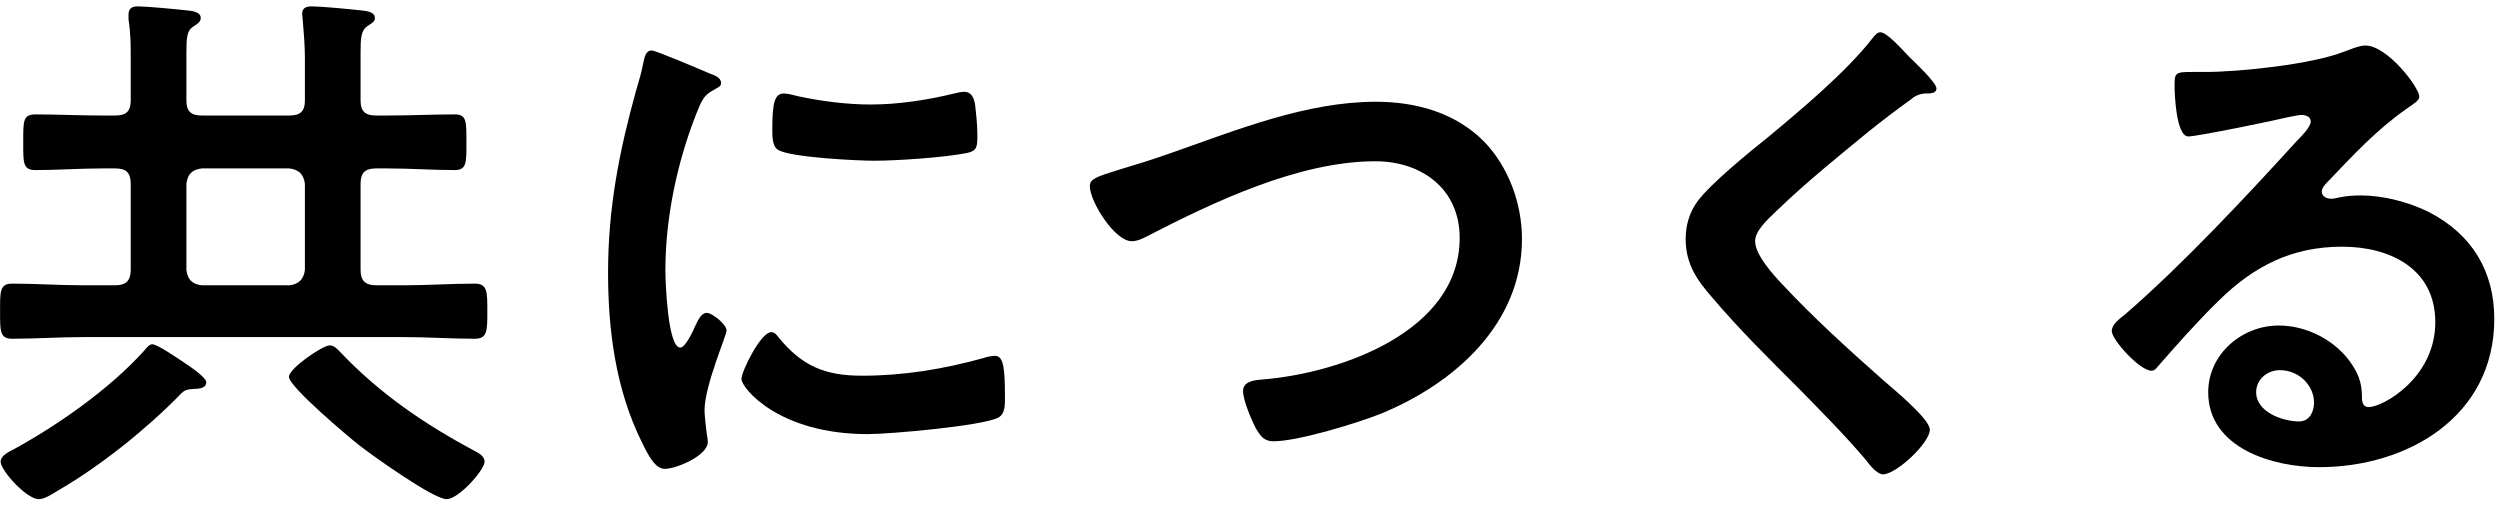 <svg width="282" height="57" viewBox="0 0 282 57" fill="none" xmlns="http://www.w3.org/2000/svg">
<path d="M261.023 45.422C261.023 43.495 259.345 41.754 257.169 41.754C255.801 41.754 254.495 42.749 254.495 44.241C254.495 46.48 257.479 47.536 259.345 47.536C260.526 47.536 261.023 46.417 261.023 45.422ZM266.806 5.133C269.293 5.133 272.899 9.858 272.899 10.915C272.899 11.35 272.215 11.723 271.531 12.221C268.049 14.646 265.438 17.506 262.516 20.552C262.267 20.801 261.894 21.236 261.894 21.609C261.894 22.107 262.391 22.418 262.951 22.418C263.2 22.418 263.51 22.355 263.759 22.293C264.567 22.107 265.5 22.044 266.308 22.044C268.795 22.044 271.718 22.791 273.956 23.91C278.806 26.397 281.355 30.563 281.355 35.972C281.355 46.977 271.593 52.697 261.583 52.697C256.422 52.697 249.086 50.583 249.086 44.241C249.086 39.951 252.878 36.718 257.044 36.718C260.277 36.718 263.573 38.459 265.314 41.132C266.246 42.562 266.433 43.495 266.433 45.112C266.495 45.547 266.681 45.92 267.179 45.92C268.795 45.92 274.702 42.625 274.702 36.345C274.702 30.314 269.604 27.827 264.194 27.827C258.536 27.827 254.246 30.003 250.267 33.92C247.842 36.283 245.604 38.832 243.366 41.381C243.179 41.63 242.993 41.816 242.682 41.816C241.376 41.816 238.205 38.334 238.205 37.34C238.205 36.594 239.138 35.91 239.697 35.474C246.101 29.941 253.314 22.231 259.034 15.951C259.531 15.454 260.65 14.335 260.65 13.713C260.65 13.153 260.091 12.967 259.593 12.967C259.283 12.967 258.474 13.153 258.101 13.216C256.609 13.589 247.842 15.392 246.847 15.392C245.48 15.392 245.293 10.729 245.293 9.672C245.293 8.242 245.355 8.117 247.221 8.117H248.713C252.692 8.117 260.837 7.247 264.443 5.817C265.127 5.568 266.122 5.133 266.806 5.133Z" fill="black"/>
<path d="M215.387 6.439C215.946 6.998 218.433 9.299 218.433 9.983C218.433 10.604 217.563 10.542 217.128 10.542C216.444 10.604 215.946 10.853 215.449 11.288C213.895 12.407 212.34 13.589 210.786 14.832C207.304 17.692 203.76 20.552 200.527 23.661C199.346 24.78 197.978 26.024 197.978 27.205C197.978 28.759 200.029 30.998 201.086 32.117C204.63 35.91 208.485 39.392 212.34 42.811C213.397 43.744 217.687 47.226 217.687 48.469C217.687 49.961 213.895 53.505 212.402 53.505C211.718 53.505 210.848 52.386 210.475 51.889C208.112 49.091 205.501 46.48 202.952 43.868C199.594 40.511 196.175 37.153 193.128 33.547C191.387 31.557 190.144 29.754 190.144 26.956C190.144 25.402 190.579 23.91 191.511 22.666C193.066 20.614 197.356 17.133 199.532 15.392C203.2 12.345 208.237 8.117 211.159 4.387C211.408 4.076 211.718 3.641 212.092 3.641C212.9 3.641 214.703 5.755 215.387 6.439Z" fill="black"/>
<path d="M126.289 19.124C127.719 18.689 129.647 18.129 132.258 17.197C139.532 14.648 147.367 11.477 155.201 11.477C159.74 11.477 164.216 12.72 167.449 16.015C170.185 18.875 171.677 22.979 171.677 26.958C171.677 36.533 164.092 43.248 155.76 46.668C153.087 47.725 146.434 49.777 143.636 49.777C142.579 49.777 142.144 49.155 141.646 48.285C141.149 47.352 140.216 45.114 140.216 44.119C140.216 42.999 141.522 42.875 142.33 42.813C151.035 42.129 164.651 37.466 164.651 26.834C164.651 21.3 160.361 18.192 155.139 18.192C146.496 18.192 136.859 22.793 129.274 26.71C128.776 26.958 128.279 27.207 127.657 27.207C125.73 27.207 122.932 22.73 122.932 20.989C122.932 20.181 123.678 19.932 126.289 19.124Z" fill="black"/>
<path d="M86.994 37.467C87.367 37.467 87.616 37.778 87.802 38.027C90.476 41.322 93.087 42.379 97.253 42.379C101.916 42.379 106.455 41.633 110.931 40.389C111.242 40.265 111.864 40.141 112.237 40.141C113.232 40.141 113.356 41.633 113.356 44.804C113.356 45.55 113.418 46.669 112.61 47.104C110.869 48.037 100.362 48.969 97.874 48.969C87.802 48.969 83.636 43.747 83.636 42.752C83.636 41.882 85.812 37.467 86.994 37.467ZM88.424 10.545C88.859 10.545 89.543 10.732 90.04 10.856C92.59 11.415 95.574 11.789 98.185 11.789C101.294 11.789 104.589 11.291 107.636 10.545C107.947 10.483 108.382 10.358 108.755 10.358C109.626 10.358 109.874 11.105 109.999 11.851C110.123 12.97 110.247 14.089 110.247 15.208C110.247 16.514 110.247 17.011 109.066 17.26C106.579 17.757 101.232 18.13 98.621 18.13C96.693 18.13 89.046 17.757 87.74 16.887C87.056 16.452 87.118 15.146 87.118 14.462C87.118 11.478 87.429 10.545 88.424 10.545ZM73.502 5.695C73.999 5.695 79.222 7.934 80.092 8.307C80.59 8.493 81.336 8.742 81.336 9.364C81.336 9.737 81.087 9.799 80.465 10.172C79.408 10.732 79.16 11.291 78.538 12.845C76.362 18.379 75.056 24.597 75.056 30.503C75.056 31.685 75.305 39.208 76.735 39.208C77.294 39.208 78.165 37.405 78.414 36.783C78.787 35.975 79.16 35.291 79.719 35.291C80.341 35.291 81.958 36.596 81.958 37.281C81.958 37.84 79.471 43.498 79.471 46.296C79.471 46.918 79.657 48.348 79.719 48.907C79.781 49.218 79.844 49.591 79.844 49.84C79.844 51.394 76.3 52.886 74.994 52.886C73.937 52.886 73.191 51.519 72.383 49.84C69.46 43.933 68.59 37.281 68.59 30.752C68.59 23.477 69.833 17.136 71.761 10.172C72.072 9.115 72.382 8.12 72.569 7.063C72.693 6.504 72.818 5.695 73.502 5.695Z" fill="black"/>
<path d="M54.662 52.076C54.662 53.008 51.74 56.304 50.372 56.304C48.88 56.304 41.916 51.33 40.424 50.148C39.243 49.216 32.59 43.62 32.59 42.501C32.59 41.568 36.383 38.957 37.191 38.957C37.688 38.957 38.062 39.392 38.372 39.703C42.787 44.366 47.885 47.848 53.481 50.832C53.978 51.081 54.662 51.454 54.662 52.076ZM23.264 43.122C23.264 43.806 22.393 43.868 21.896 43.868C20.963 43.931 20.777 43.993 20.155 44.677C16.362 48.532 11.14 52.697 6.476 55.371C5.855 55.744 5.046 56.304 4.362 56.304C2.995 56.304 0.072 53.071 0.072 52.076C0.072 51.392 1.005 50.957 1.502 50.708C6.601 47.91 12.383 43.869 16.3 39.516C16.487 39.268 16.86 38.832 17.171 38.832C17.73 38.832 19.906 40.325 20.466 40.698C21.026 41.071 23.264 42.501 23.264 43.122ZM21.026 20.739V30.439C21.15 31.496 21.647 32.055 22.766 32.18H32.652C33.709 32.055 34.269 31.496 34.393 30.439V20.739C34.269 19.682 33.709 19.123 32.652 18.998H22.766C21.647 19.123 21.15 19.682 21.026 20.739ZM14.746 30.439V20.739C14.746 19.496 14.248 18.998 13.005 18.998H11.513C9.026 18.998 6.476 19.185 3.989 19.185C2.559 19.185 2.622 18.314 2.622 16.076C2.622 13.713 2.559 12.905 3.989 12.905C6.476 12.905 9.026 13.03 11.513 13.03H13.005C14.248 13.03 14.746 12.532 14.746 11.351V6.625C14.746 5.133 14.746 3.703 14.497 2.211V1.651C14.497 0.905 14.932 0.719 15.554 0.719C16.487 0.719 19.844 1.03 20.901 1.154C21.523 1.216 22.642 1.278 22.642 2.024C22.642 2.46 22.331 2.646 21.772 3.019C21.088 3.454 21.026 4.263 21.026 5.941V11.351C21.026 12.532 21.523 13.03 22.766 13.03H32.652C33.896 13.03 34.393 12.532 34.393 11.351V6.563C34.393 5.133 34.269 3.703 34.145 2.211C34.145 2.024 34.082 1.776 34.082 1.589C34.082 0.843 34.58 0.719 35.202 0.719C36.134 0.719 39.492 1.03 40.549 1.154C41.17 1.216 42.289 1.278 42.289 2.024C42.289 2.46 41.979 2.584 41.419 2.957C40.735 3.454 40.673 4.263 40.673 5.879V11.351C40.673 12.532 41.17 13.03 42.414 13.03H43.782C46.269 13.03 48.756 12.905 51.305 12.905C52.673 12.905 52.611 13.776 52.611 16.076C52.611 18.252 52.673 19.185 51.305 19.185C48.756 19.185 46.269 18.998 43.782 18.998H42.414C41.17 18.998 40.673 19.496 40.673 20.739V30.439C40.673 31.62 41.17 32.18 42.414 32.18H45.647C48.258 32.18 50.87 31.993 53.543 31.993C54.973 31.993 54.973 32.864 54.973 35.102C54.973 37.34 54.973 38.211 53.543 38.211C50.87 38.211 48.258 38.024 45.647 38.024H9.336C6.663 38.024 4.052 38.211 1.378 38.211C-0.052 38.211 0.01 37.278 0.01 35.102C0.01 32.926 -0.052 31.993 1.378 31.993C4.052 31.993 6.663 32.18 9.336 32.18H13.005C14.248 32.18 14.746 31.62 14.746 30.439Z" fill="black"/>
</svg>

